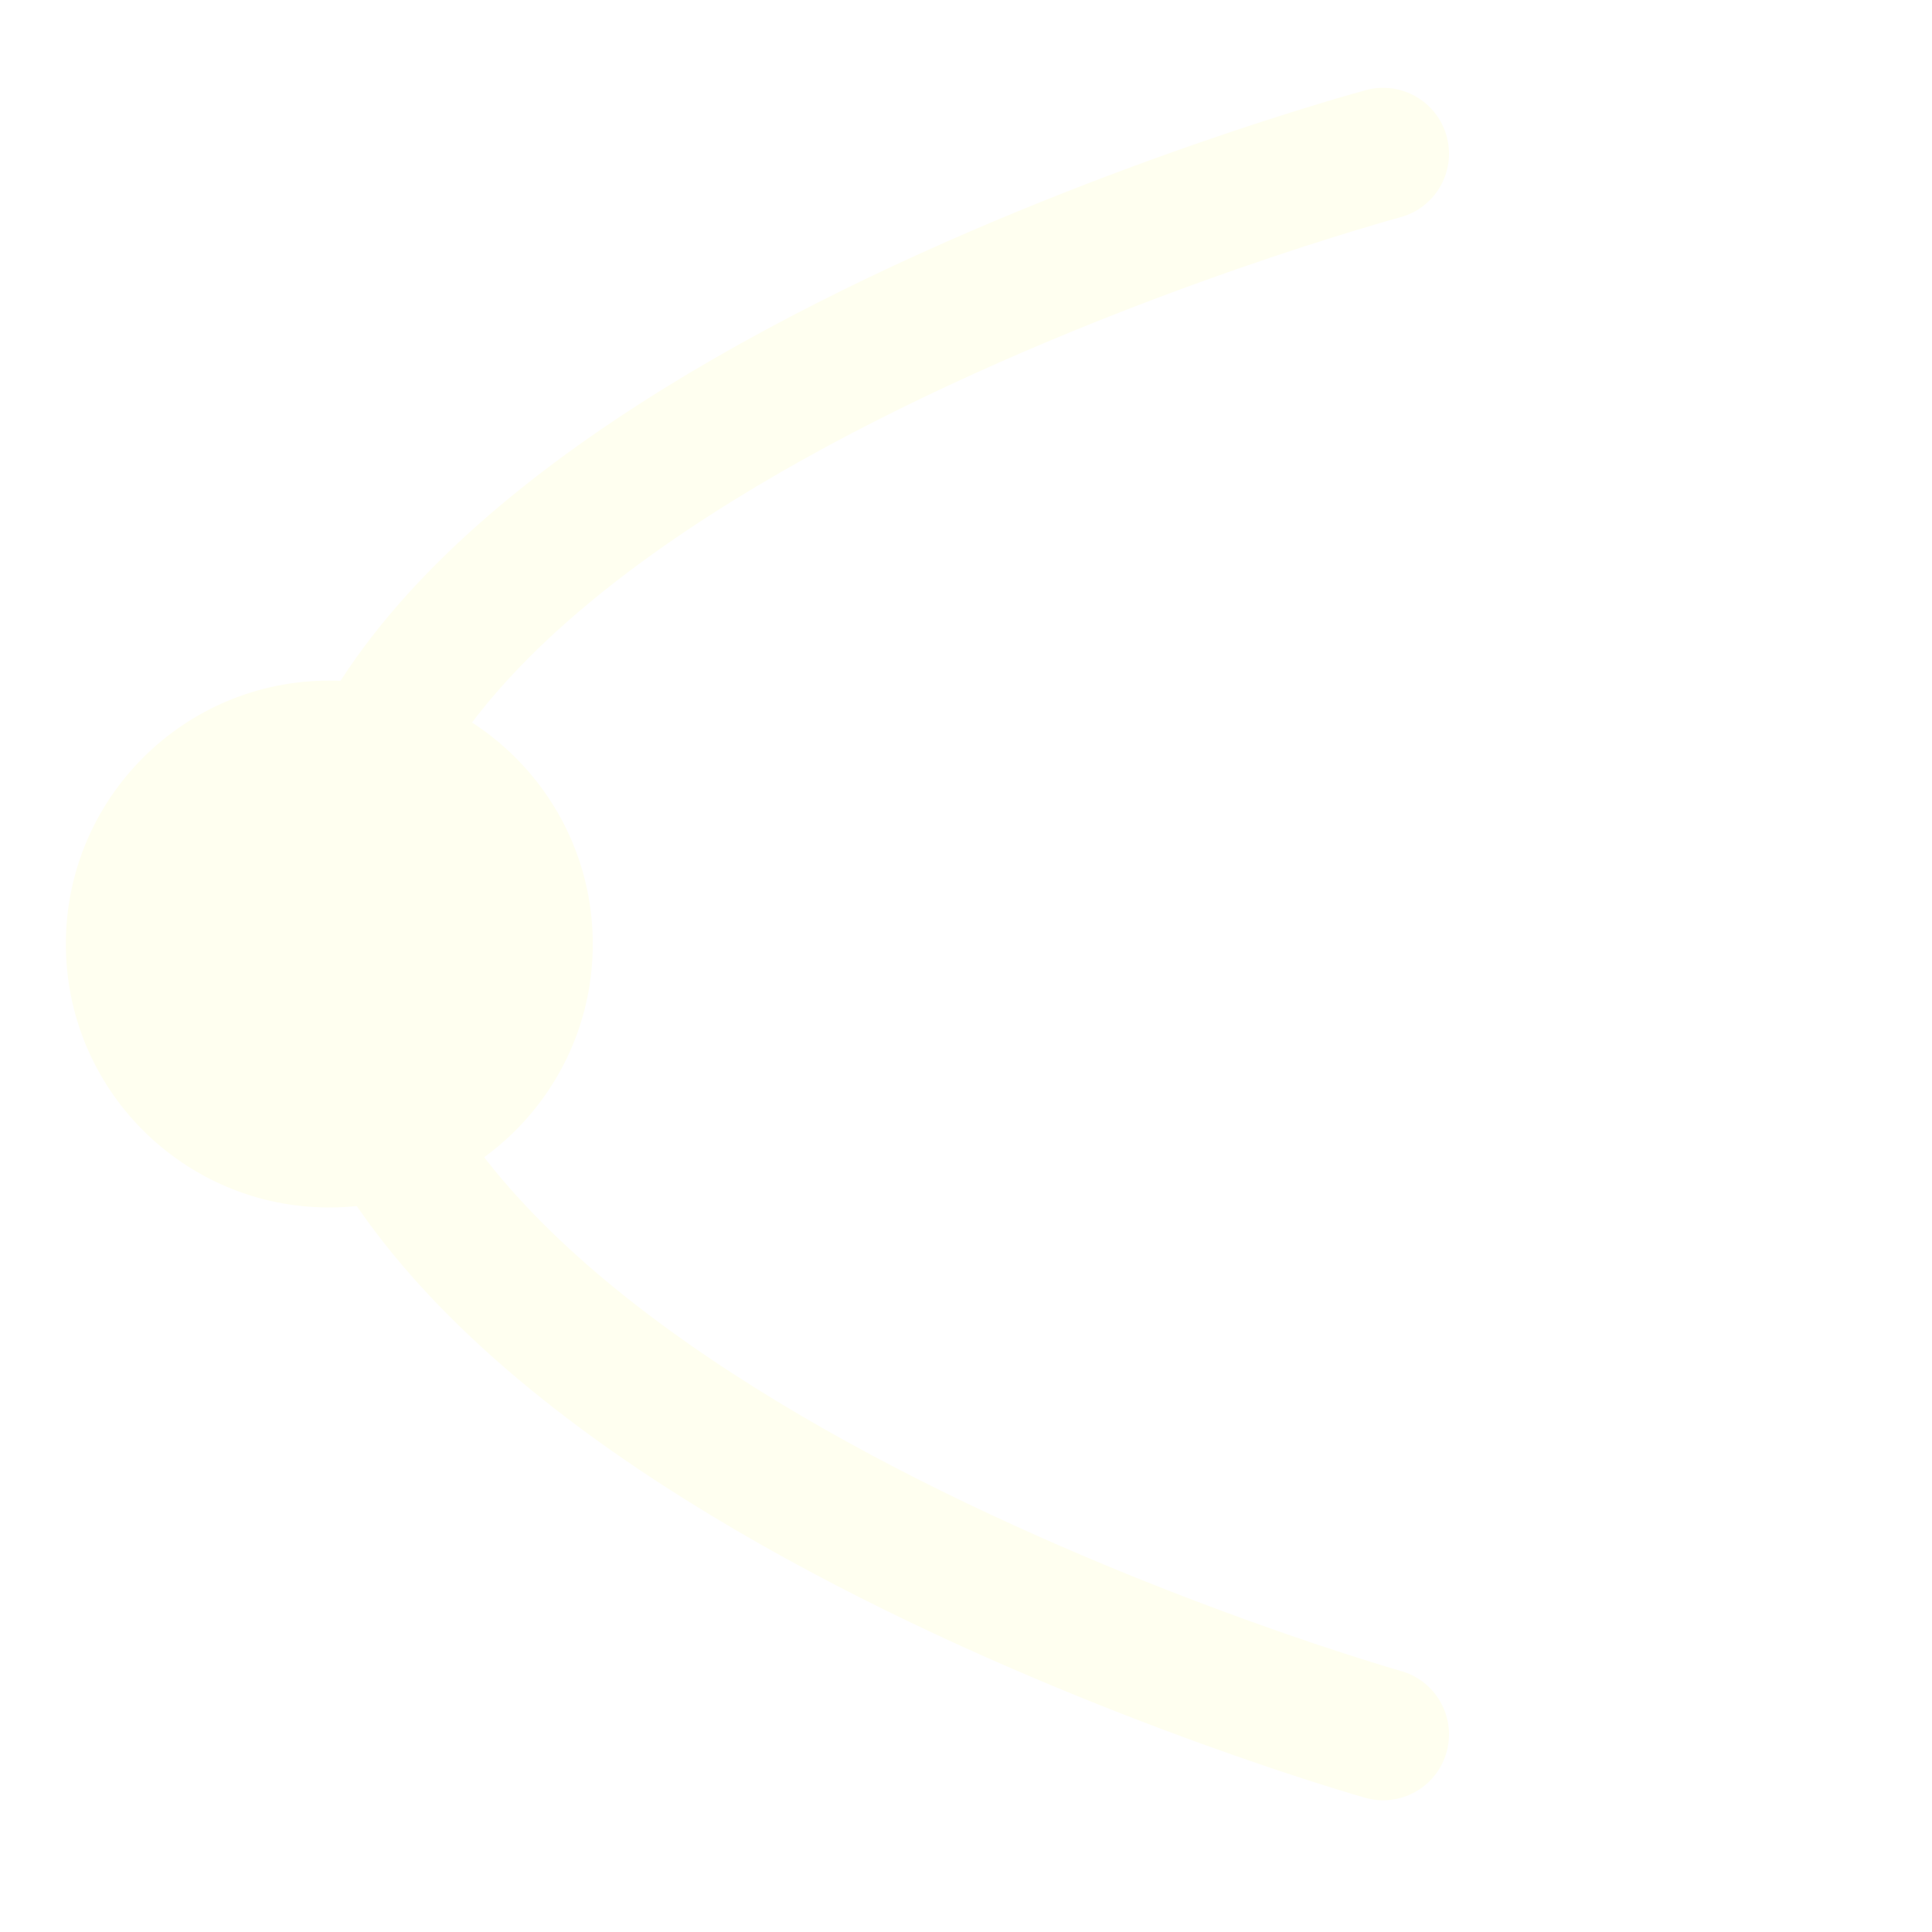<?xml version="1.0" encoding="utf-8"?>
<svg width="22px" height="22px" viewBox="0 0 22 22" version="1.1" xmlns:xlink="http://www.w3.org/1999/xlink" xmlns="http://www.w3.org/2000/svg">
  <defs>
    <filter id="filter_1">
      <feColorMatrix in="SourceGraphic" type="matrix" values="0 0 0 0 1 0 0 0 0 1 0 0 0 0 0.941 0 0 0 1 0" />
    </filter>
    <path d="M0 0L20 0L20 20L0 20L0 0Z" id="path_1" />
    <path d="M0 0L10 0L10 10L0 10L0 0Z" id="path_2" />
    <clipPath id="mask_1">
      <use xlink:href="#path_1" />
    </clipPath>
    <clipPath id="mask_2">
      <use xlink:href="#path_2" />
    </clipPath>
  </defs>
  <g id="tighter" transform="translate(0.75 0.75)" filter="url(#filter_1)">
    <path d="M0 0L20 0L20 20L0 20L0 0Z" id="Background" fill="none" fill-rule="evenodd" stroke="none" />
    <g clip-path="url(#mask_1)">
      <g id="Group" transform="translate(0 1)">
        <path d="M0 3C0 1.343 1.343 0 3 0C4.657 0 6 1.343 6 3C6 4.657 4.657 6 3 6C1.343 6 0 4.657 0 3Z" transform="translate(0 6)" id="Ellipse" fill="#FFFFF0" fill-rule="evenodd" stroke="none" />
        <path d="M12.005 0C12.005 0 -0.28 3.316 0.005 9C0.289 14.684 12.005 18 12.005 18" transform="translate(2.995 0)" id="New-shape" fill="none" fill-rule="evenodd" stroke="#FFFFF0" stroke-width="1.5" stroke-linecap="round" />
      </g>
      <g id="minus" transform="translate(12 5)">
        <path d="M0 0L10 0L10 10L0 10L0 0Z" id="Background" fill="none" fill-rule="evenodd" stroke="none" />
        <g clip-path="url(#mask_2)">
          <path d="M7.308 1.538L0.385 1.538C0.153 1.538 0 1.385 0 1.154L0 0.385C0 0.153 0.153 0 0.385 0L7.308 0C7.539 0 7.692 0.153 7.692 0.385L7.692 1.154C7.692 1.385 7.539 1.538 7.308 1.538L7.308 1.538Z" transform="translate(1.154 4.231)" id="Shape" fill="#FFFFFF" fill-rule="evenodd" stroke="none" />
        </g>
      </g>
    </g>
  </g>
</svg>
